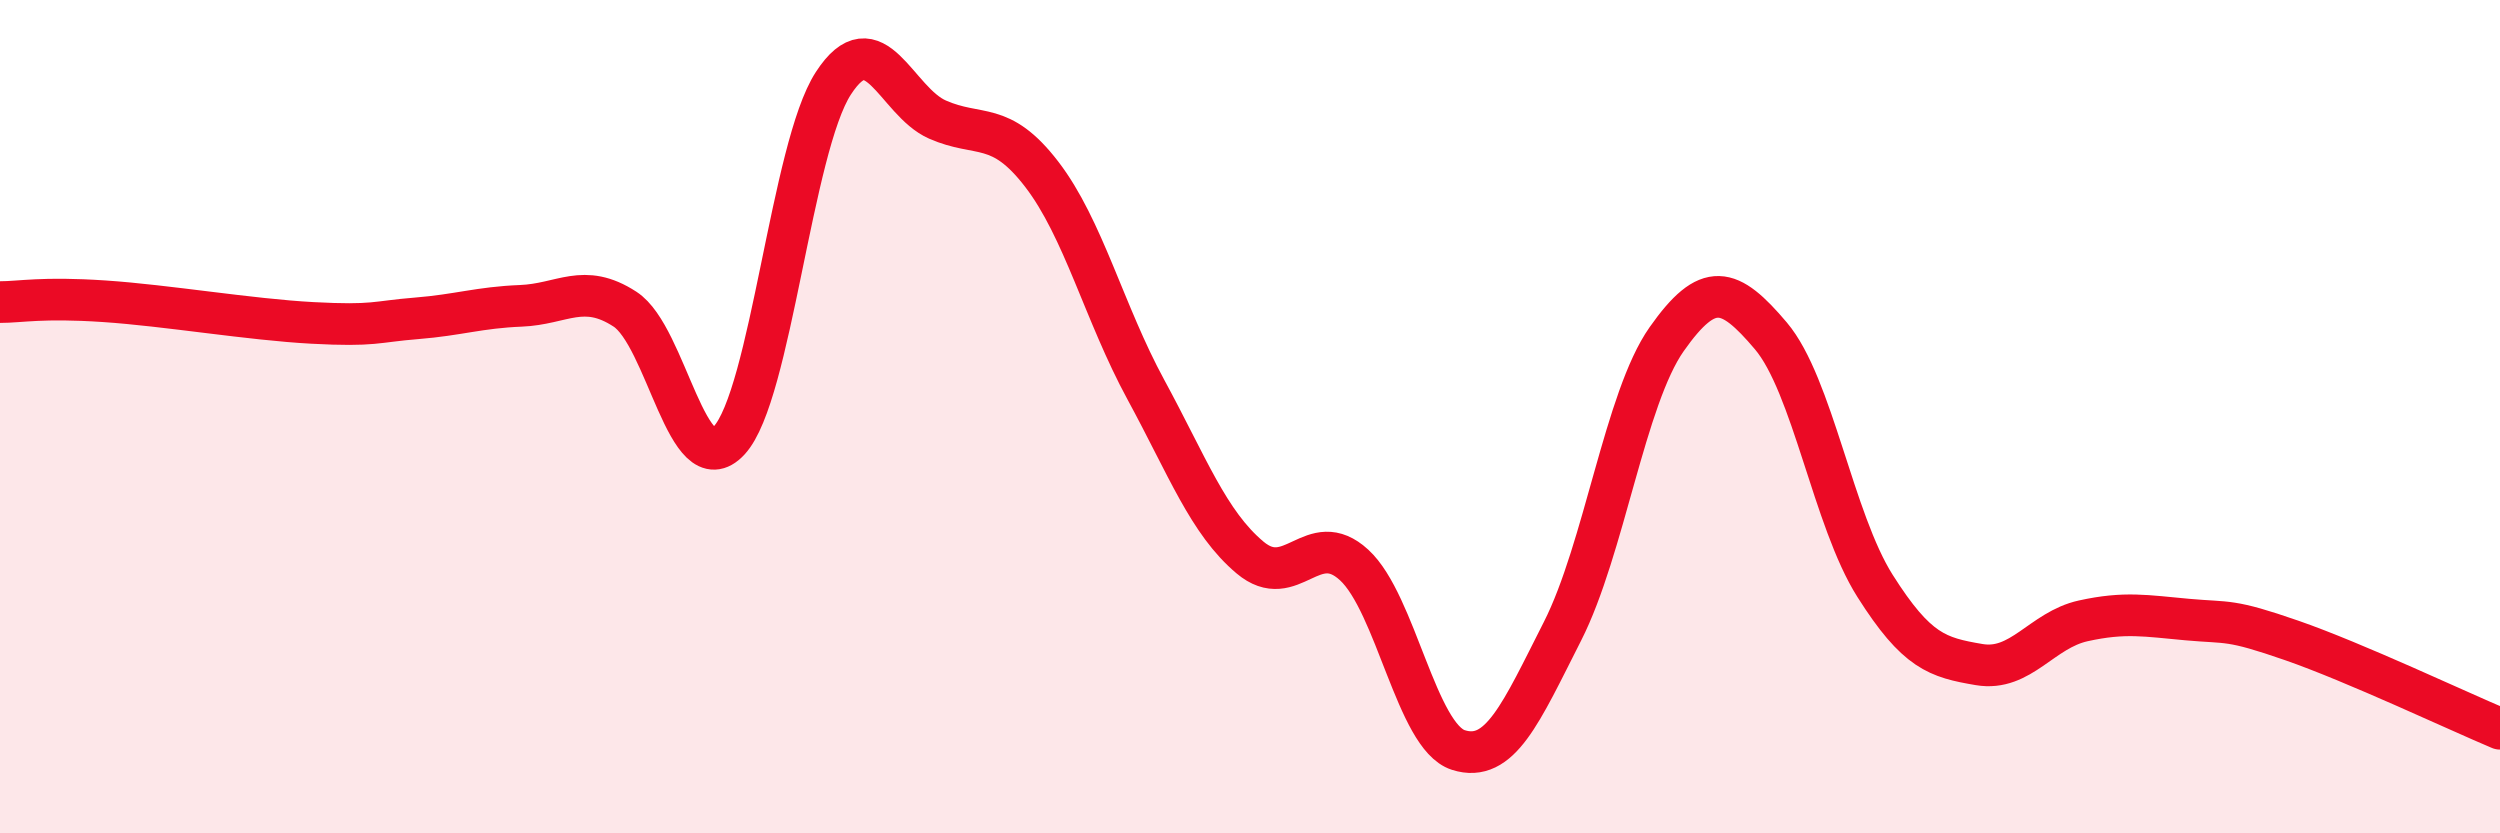
    <svg width="60" height="20" viewBox="0 0 60 20" xmlns="http://www.w3.org/2000/svg">
      <path
        d="M 0,7.25 C 0.5,7.25 1,7.13 2.5,7.23 C 4,7.33 6,7.67 7.5,7.75 C 9,7.83 9,7.72 10,7.64 C 11,7.56 11.5,7.38 12.5,7.34 C 13.5,7.3 14,6.77 15,7.42 C 16,8.07 16.5,11.65 17.5,10.57 C 18.5,9.49 19,3.54 20,2 C 21,0.46 21.5,2.43 22.5,2.87 C 23.5,3.31 24,2.88 25,4.18 C 26,5.48 26.5,7.51 27.5,9.35 C 28.5,11.19 29,12.54 30,13.38 C 31,14.22 31.5,12.64 32.5,13.56 C 33.5,14.48 34,17.68 35,18 C 36,18.32 36.5,17.12 37.5,15.15 C 38.5,13.18 39,9.56 40,8.14 C 41,6.72 41.5,6.88 42.5,8.06 C 43.5,9.24 44,12.48 45,14.06 C 46,15.64 46.5,15.78 47.5,15.95 C 48.5,16.12 49,15.12 50,14.9 C 51,14.68 51.5,14.78 52.5,14.87 C 53.5,14.96 53.5,14.85 55,15.37 C 56.5,15.89 59,17.07 60,17.49L60 20L0 20Z"
        fill="#EB0A25"
        opacity="0.1"
        stroke-linecap="round"
        stroke-linejoin="round"
      />
      <path
        d="M 0,7.25 C 0.5,7.25 1,7.13 2.5,7.23 C 4,7.33 6,7.67 7.5,7.75 C 9,7.83 9,7.72 10,7.64 C 11,7.56 11.5,7.38 12.5,7.34 C 13.5,7.3 14,6.77 15,7.42 C 16,8.07 16.5,11.65 17.5,10.57 C 18.5,9.49 19,3.54 20,2 C 21,0.46 21.5,2.43 22.5,2.87 C 23.5,3.31 24,2.88 25,4.18 C 26,5.48 26.5,7.51 27.5,9.35 C 28.5,11.19 29,12.54 30,13.38 C 31,14.22 31.5,12.64 32.5,13.56 C 33.5,14.48 34,17.68 35,18 C 36,18.32 36.5,17.12 37.5,15.15 C 38.5,13.18 39,9.56 40,8.14 C 41,6.72 41.5,6.88 42.5,8.06 C 43.5,9.24 44,12.48 45,14.06 C 46,15.64 46.5,15.78 47.5,15.95 C 48.5,16.12 49,15.12 50,14.9 C 51,14.68 51.5,14.78 52.5,14.87 C 53.5,14.96 53.5,14.85 55,15.37 C 56.5,15.89 59,17.07 60,17.49"
        stroke="#EB0A25"
        stroke-width="1"
        fill="none"
        stroke-linecap="round"
        stroke-linejoin="round"
      />
    </svg>
  